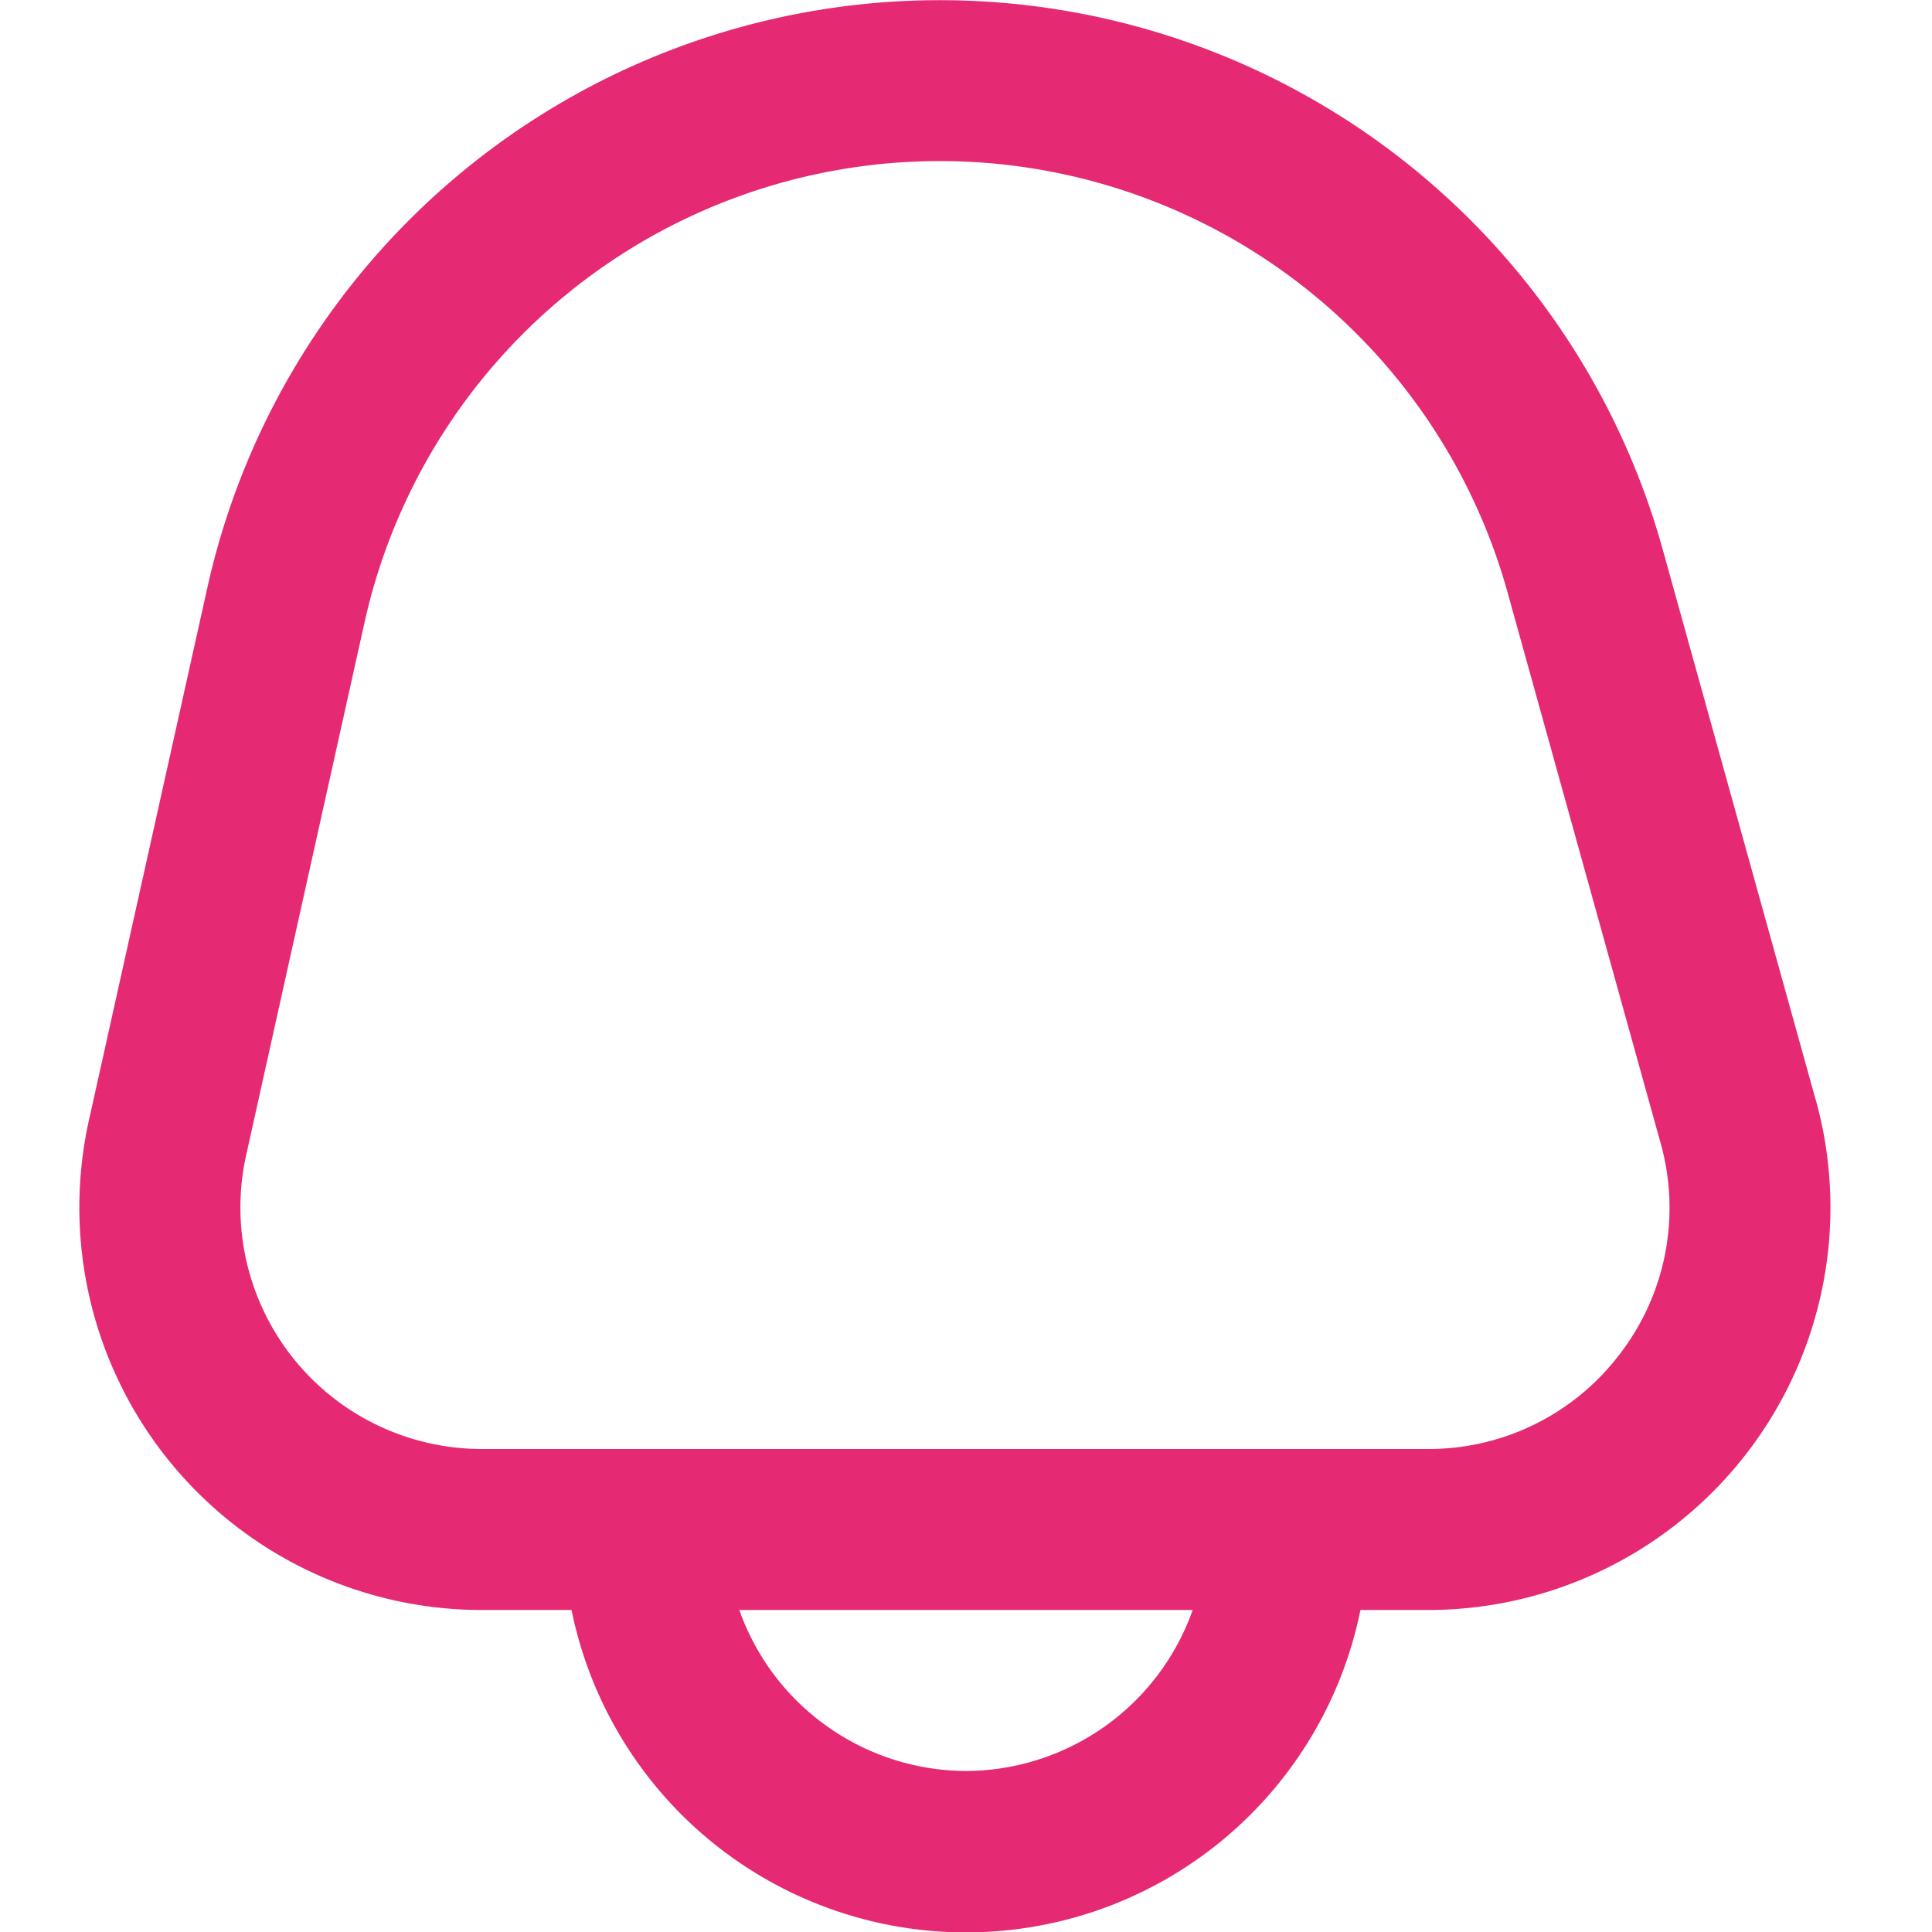 <?xml version="1.0" encoding="UTF-8"?> <svg xmlns="http://www.w3.org/2000/svg" xmlns:xlink="http://www.w3.org/1999/xlink" xmlns:svgjs="http://svgjs.com/svgjs" width="512" height="512" x="0" y="0" viewBox="0 0 24 24" style="enable-background:new 0 0 512 512" xml:space="preserve"> <g> <path xmlns="http://www.w3.org/2000/svg" d="M22.555,13.662l-1.9-6.836A9.321,9.321,0,0,0,2.576,7.3L1.105,13.915A5,5,0,0,0,5.986,20H7.1a5,5,0,0,0,9.8,0h.838a5,5,0,0,0,4.818-6.338ZM12,22a3,3,0,0,1-2.816-2h5.632A3,3,0,0,1,12,22Zm8.126-5.185A2.977,2.977,0,0,1,17.737,18H5.986a3,3,0,0,1-2.928-3.651l1.47-6.616a7.321,7.321,0,0,1,14.2-.372l1.9,6.836A2.977,2.977,0,0,1,20.126,16.815Z" fill="#e62973" data-original="#000000"></path> </g> </svg> 